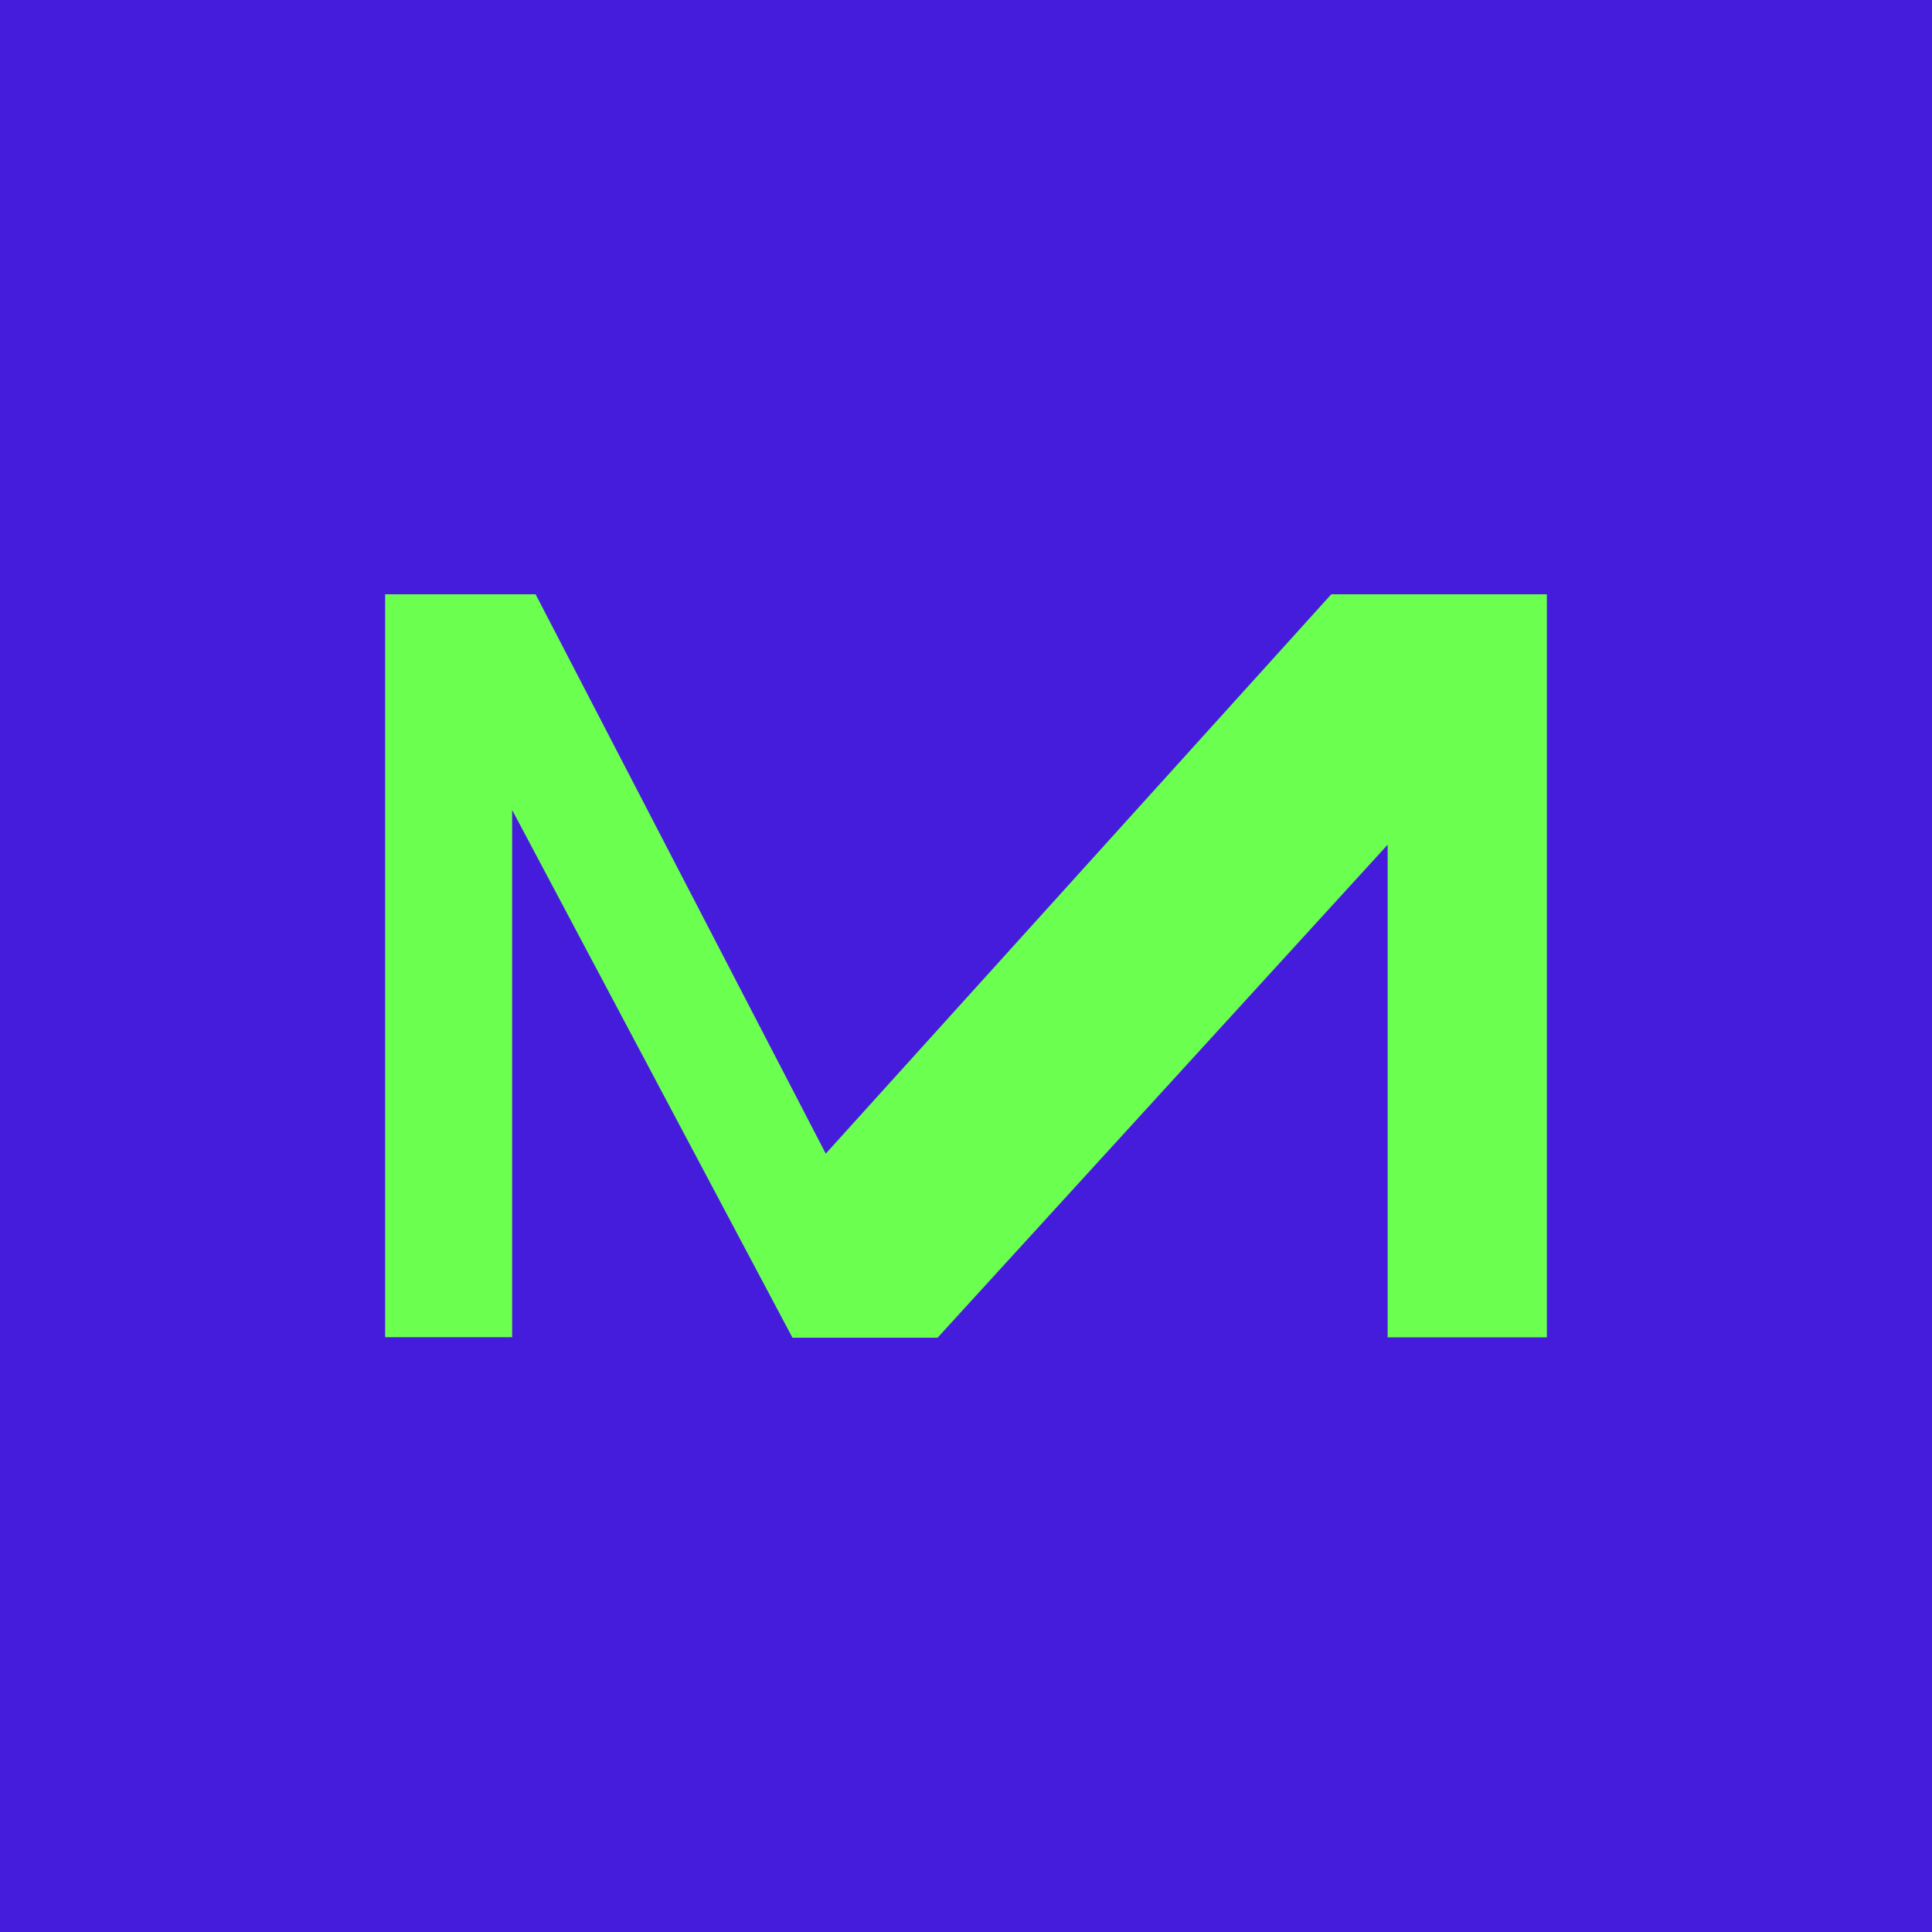 <?xml version="1.0" encoding="utf-8"?>
<!-- Generator: Adobe Illustrator 27.9.1, SVG Export Plug-In . SVG Version: 6.00 Build 0)  -->
<svg version="1.1" id="Camada_1" xmlns="http://www.w3.org/2000/svg" xmlns:xlink="http://www.w3.org/1999/xlink" x="0px" y="0px"
	 viewBox="0 0 1080 1080" style="enable-background:new 0 0 1080 1080;" xml:space="preserve">
<style type="text/css">
	.st0{fill:#461CDC;}
	.st1{fill:#6BFF50;}
</style>
<g>
	<rect class="st0" width="1080" height="1080"/>
	<polygon class="st1" points="744.2,332.2 864.7,332.2 864.7,747.6 775.7,747.6 775.7,472.2 524.1,747.8 443,747.8 286.3,452.8 
		286.3,747.5 215.3,747.5 215.3,332.2 299.4,332.2 461.6,644.9 	"/>
</g>
</svg>
